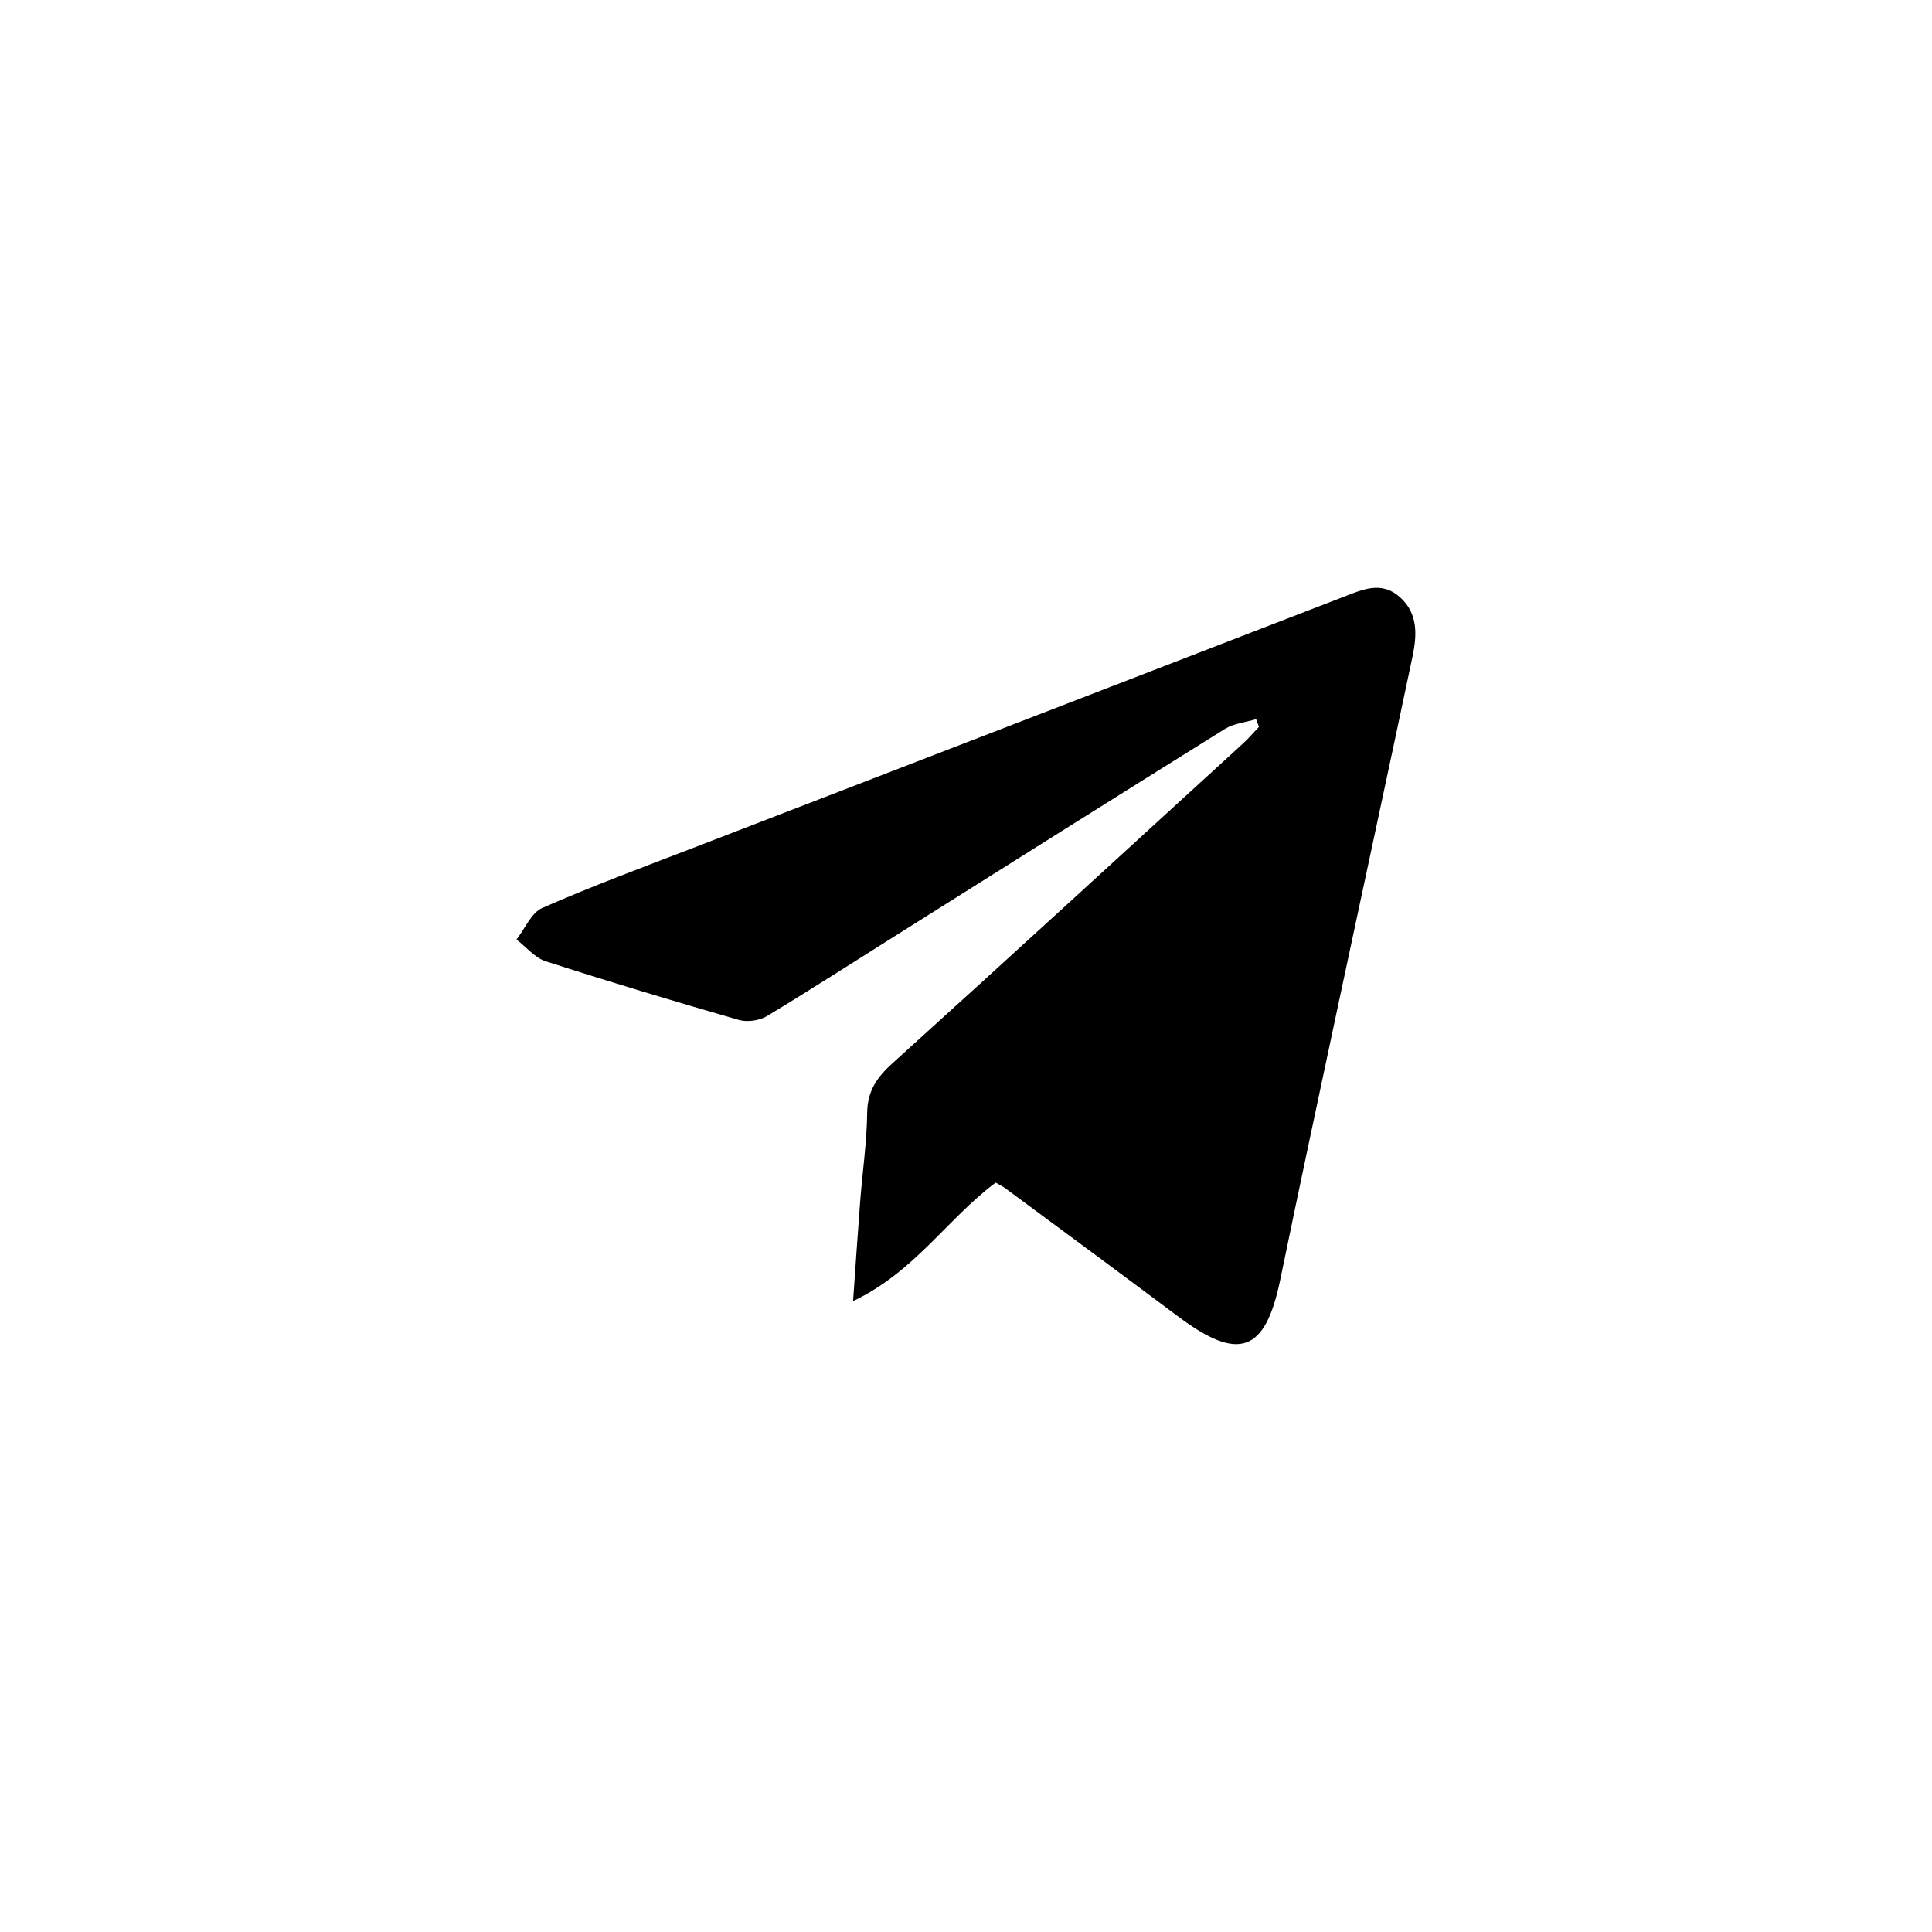<?xml version="1.0" encoding="UTF-8"?> <svg xmlns="http://www.w3.org/2000/svg" id="Layer_1" viewBox="0 0 170.08 170.08"><path d="M87.65,104.11c-4.24,3.17-7.12,7.85-12.55,10.43.23-3.28.41-6,.62-8.72.2-2.63.59-5.25.62-7.87.03-1.93.87-3.12,2.24-4.36,10.33-9.34,20.59-18.76,30.87-28.16.49-.45.92-.96,1.38-1.44-.08-.23-.16-.45-.25-.68-.92.28-1.95.37-2.73.85-9.71,6.05-19.38,12.15-29.06,18.24-3.76,2.36-7.49,4.77-11.29,7.06-.66.39-1.71.54-2.45.33-5.7-1.64-11.38-3.35-17.02-5.17-.96-.31-1.71-1.26-2.56-1.91.74-.95,1.29-2.35,2.27-2.78,4.33-1.9,8.77-3.55,13.19-5.25,19.14-7.39,38.29-14.77,57.43-22.17,1.64-.64,3.28-1.36,4.86.04,1.64,1.45,1.52,3.37,1.13,5.24-2.12,10.07-4.3,20.13-6.44,30.19-1.75,8.23-3.51,16.46-5.21,24.7-1.31,6.35-3.63,7.21-8.91,3.27-5.06-3.79-10.15-7.54-15.23-11.3-.29-.22-.62-.37-.91-.54Z"></path></svg> 